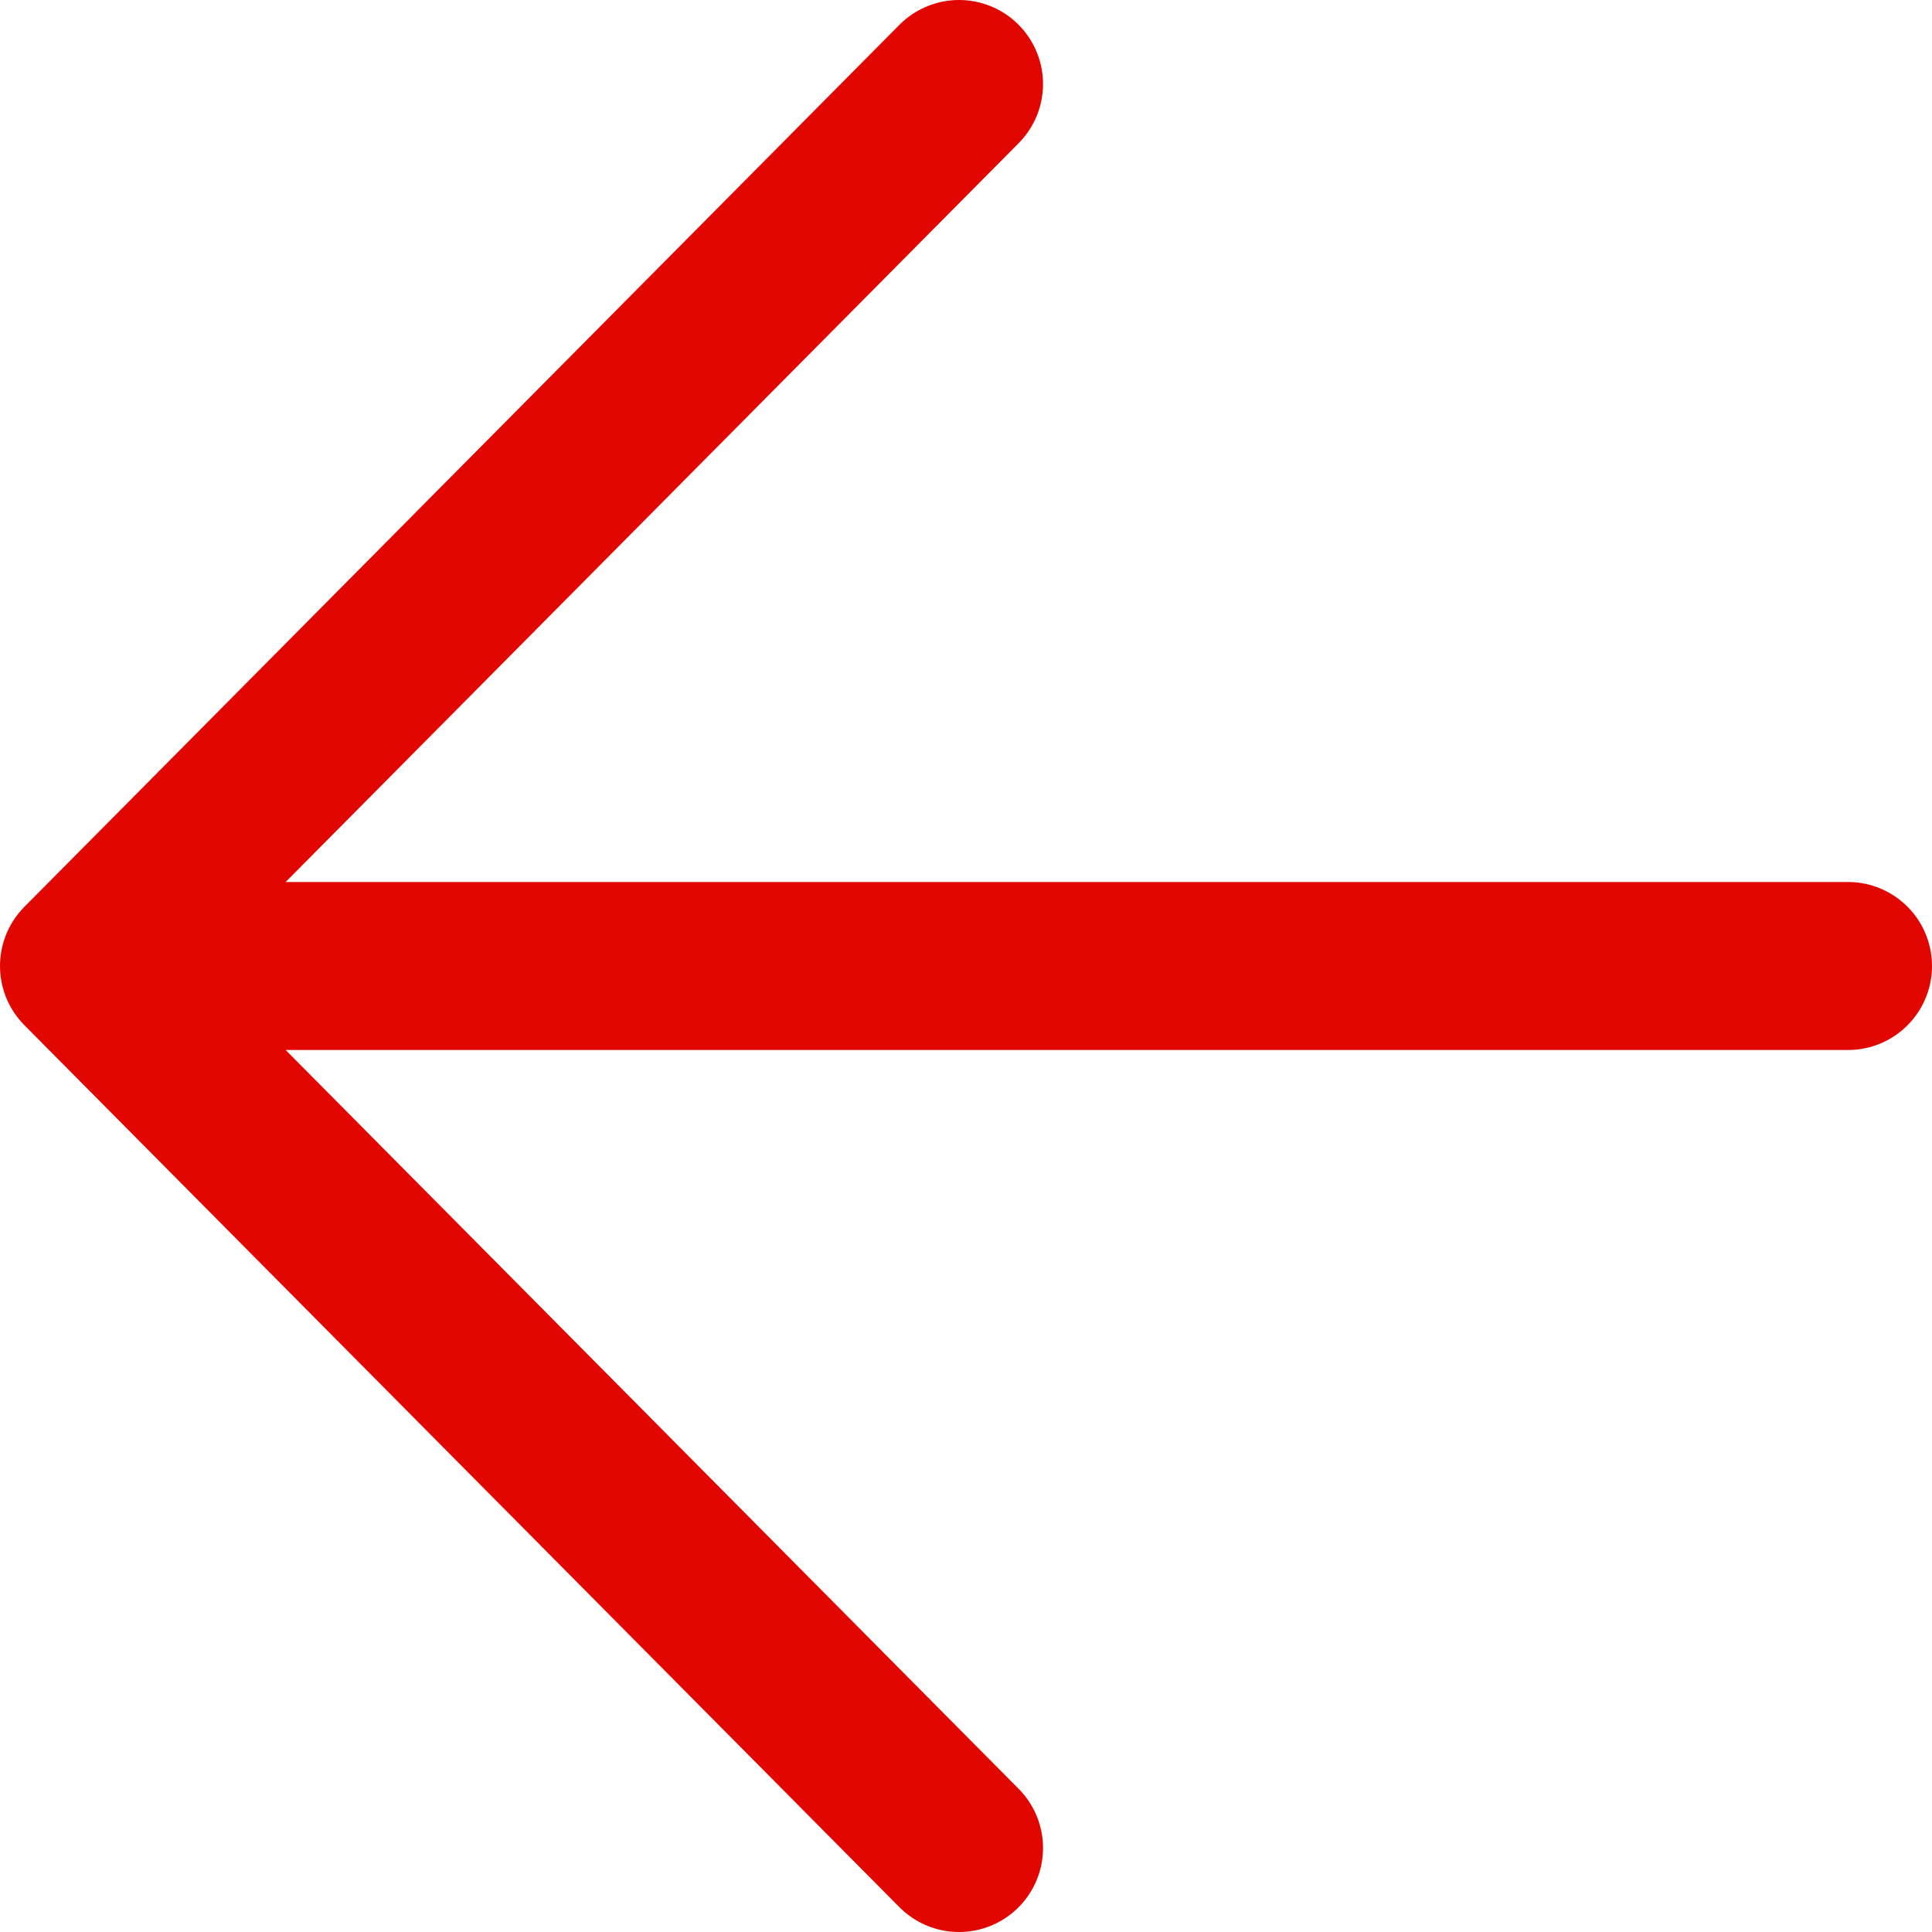 <svg xmlns="http://www.w3.org/2000/svg" width="23" height="23" viewBox="0 0 23 23" fill="none"><path d="M1 11.5H22M1 11.5L11.417 22M1 11.5L11.417 1" stroke="#E10600" stroke-width="2" stroke-linecap="round" stroke-linejoin="round"></path></svg>